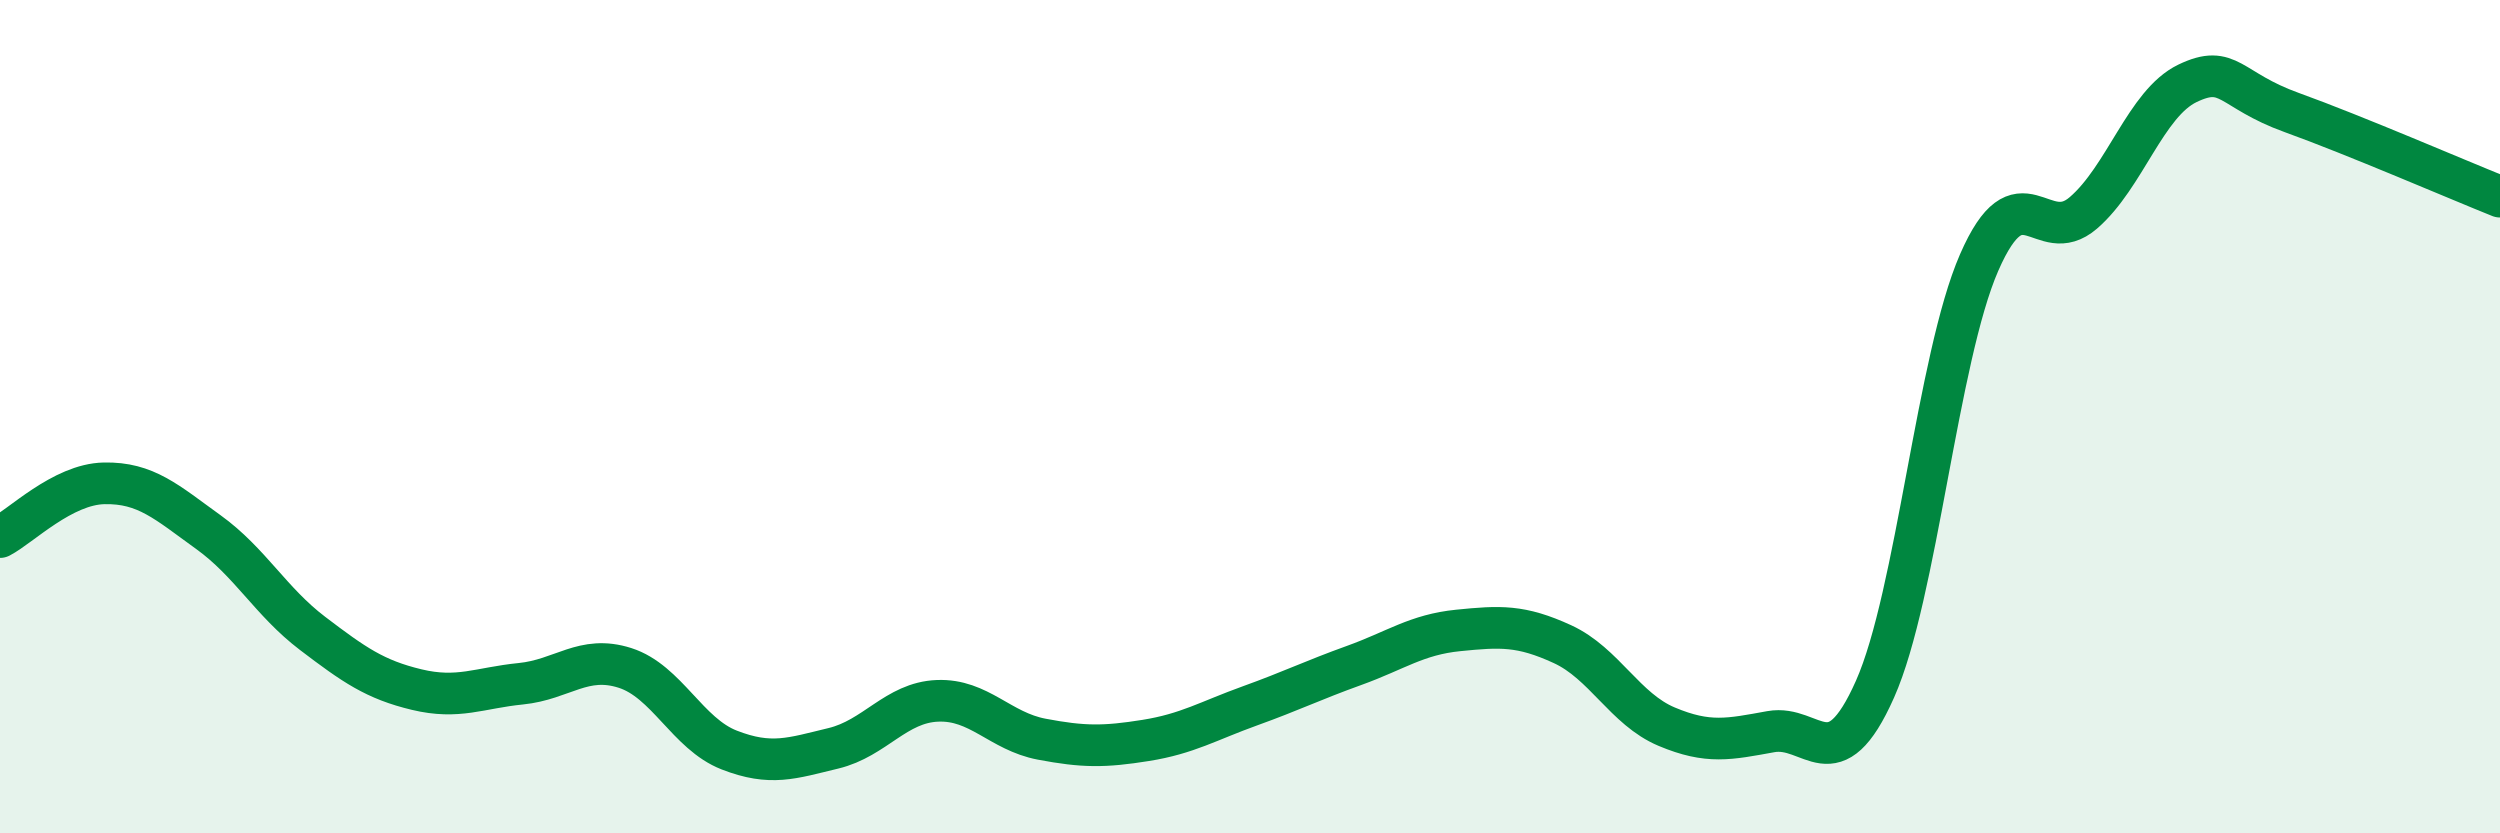 
    <svg width="60" height="20" viewBox="0 0 60 20" xmlns="http://www.w3.org/2000/svg">
      <path
        d="M 0,12.89 C 0.5,12.63 1.5,11.62 2.5,11.6 C 3.5,11.58 4,12.05 5,12.77 C 6,13.49 6.5,14.44 7.5,15.2 C 8.5,15.96 9,16.31 10,16.55 C 11,16.79 11.5,16.51 12.5,16.41 C 13.5,16.31 14,15.71 15,16.03 C 16,16.35 16.5,17.61 17.5,18 C 18.5,18.39 19,18.2 20,17.96 C 21,17.72 21.5,16.86 22.5,16.82 C 23.5,16.78 24,17.55 25,17.74 C 26,17.93 26.5,17.93 27.5,17.77 C 28.5,17.61 29,17.3 30,16.94 C 31,16.58 31.5,16.33 32.5,15.97 C 33.5,15.61 34,15.23 35,15.13 C 36,15.03 36.5,15 37.5,15.46 C 38.5,15.92 39,17.02 40,17.44 C 41,17.86 41.5,17.74 42.5,17.56 C 43.5,17.38 44,18.79 45,16.54 C 46,14.29 46.5,8.59 47.5,6.3 C 48.5,4.01 49,5.97 50,5.11 C 51,4.25 51.5,2.48 52.5,2 C 53.5,1.52 53.5,2.16 55,2.7 C 56.5,3.24 59,4.32 60,4.72L60 20L0 20Z"
        fill="#008740"
        opacity="0.1"
        stroke-linecap="round"
        stroke-linejoin="round"
      />
      <path
        d="M 0,12.89 C 0.5,12.63 1.5,11.62 2.5,11.6 C 3.5,11.58 4,12.05 5,12.77 C 6,13.49 6.5,14.44 7.5,15.2 C 8.5,15.96 9,16.31 10,16.55 C 11,16.79 11.5,16.51 12.5,16.41 C 13.5,16.31 14,15.71 15,16.03 C 16,16.35 16.5,17.61 17.5,18 C 18.5,18.39 19,18.2 20,17.96 C 21,17.72 21.5,16.86 22.5,16.82 C 23.5,16.78 24,17.55 25,17.74 C 26,17.93 26.5,17.93 27.5,17.77 C 28.5,17.61 29,17.3 30,16.94 C 31,16.58 31.5,16.33 32.5,15.97 C 33.5,15.61 34,15.23 35,15.13 C 36,15.03 36.5,15 37.5,15.46 C 38.5,15.92 39,17.02 40,17.44 C 41,17.86 41.5,17.74 42.5,17.56 C 43.5,17.38 44,18.79 45,16.54 C 46,14.29 46.5,8.59 47.5,6.3 C 48.5,4.01 49,5.97 50,5.11 C 51,4.25 51.5,2.48 52.5,2 C 53.5,1.52 53.5,2.16 55,2.7 C 56.5,3.24 59,4.32 60,4.72"
        stroke="#008740"
        stroke-width="1"
        fill="none"
        stroke-linecap="round"
        stroke-linejoin="round"
      />
    </svg>
  